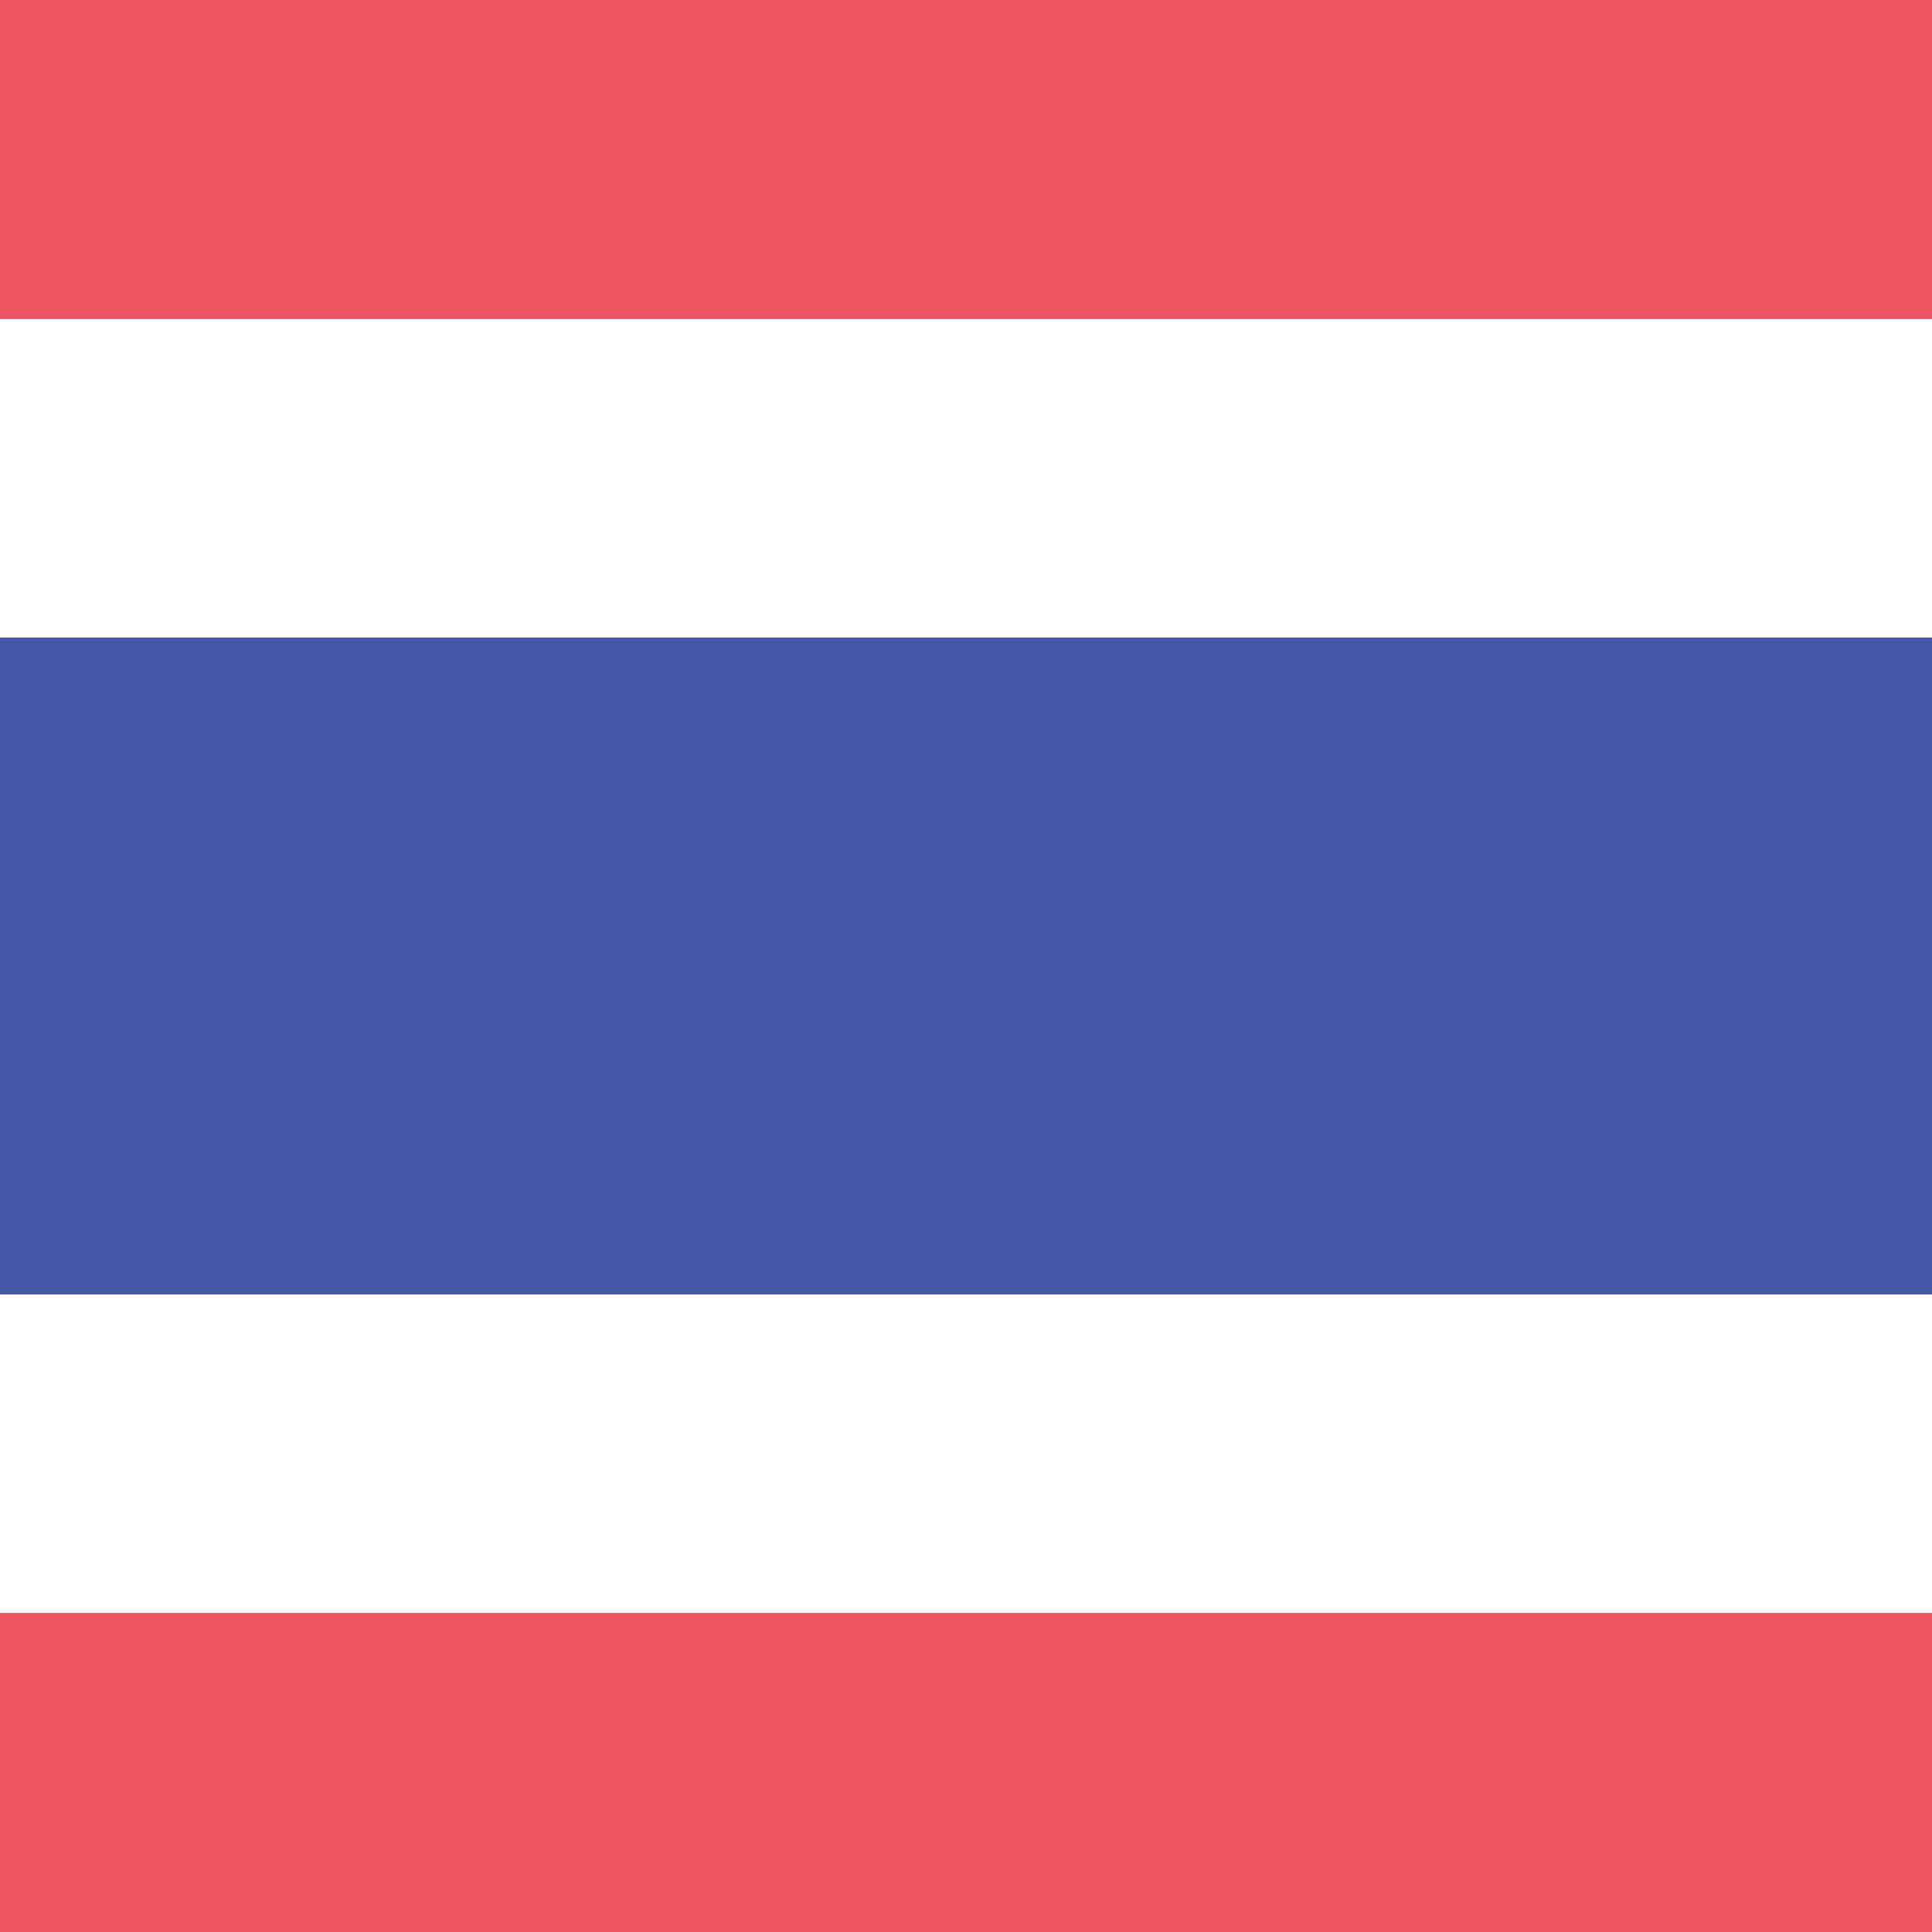 <svg xmlns="http://www.w3.org/2000/svg" viewBox="0 0 200 200"><rect x="0" y="0" width="200" height="200" fill="#333333" stroke="none"/><rect y="33" width="200" height="33" style="fill:#fff"/><rect y="134" width="200" height="33" style="fill:#fff"/><rect y="66" width="200" height="68" style="fill:#4758a9"/><rect width="200" height="33" style="fill:#ed5565"/><rect y="167" width="200" height="33" style="fill:#ed5565"/></svg>
